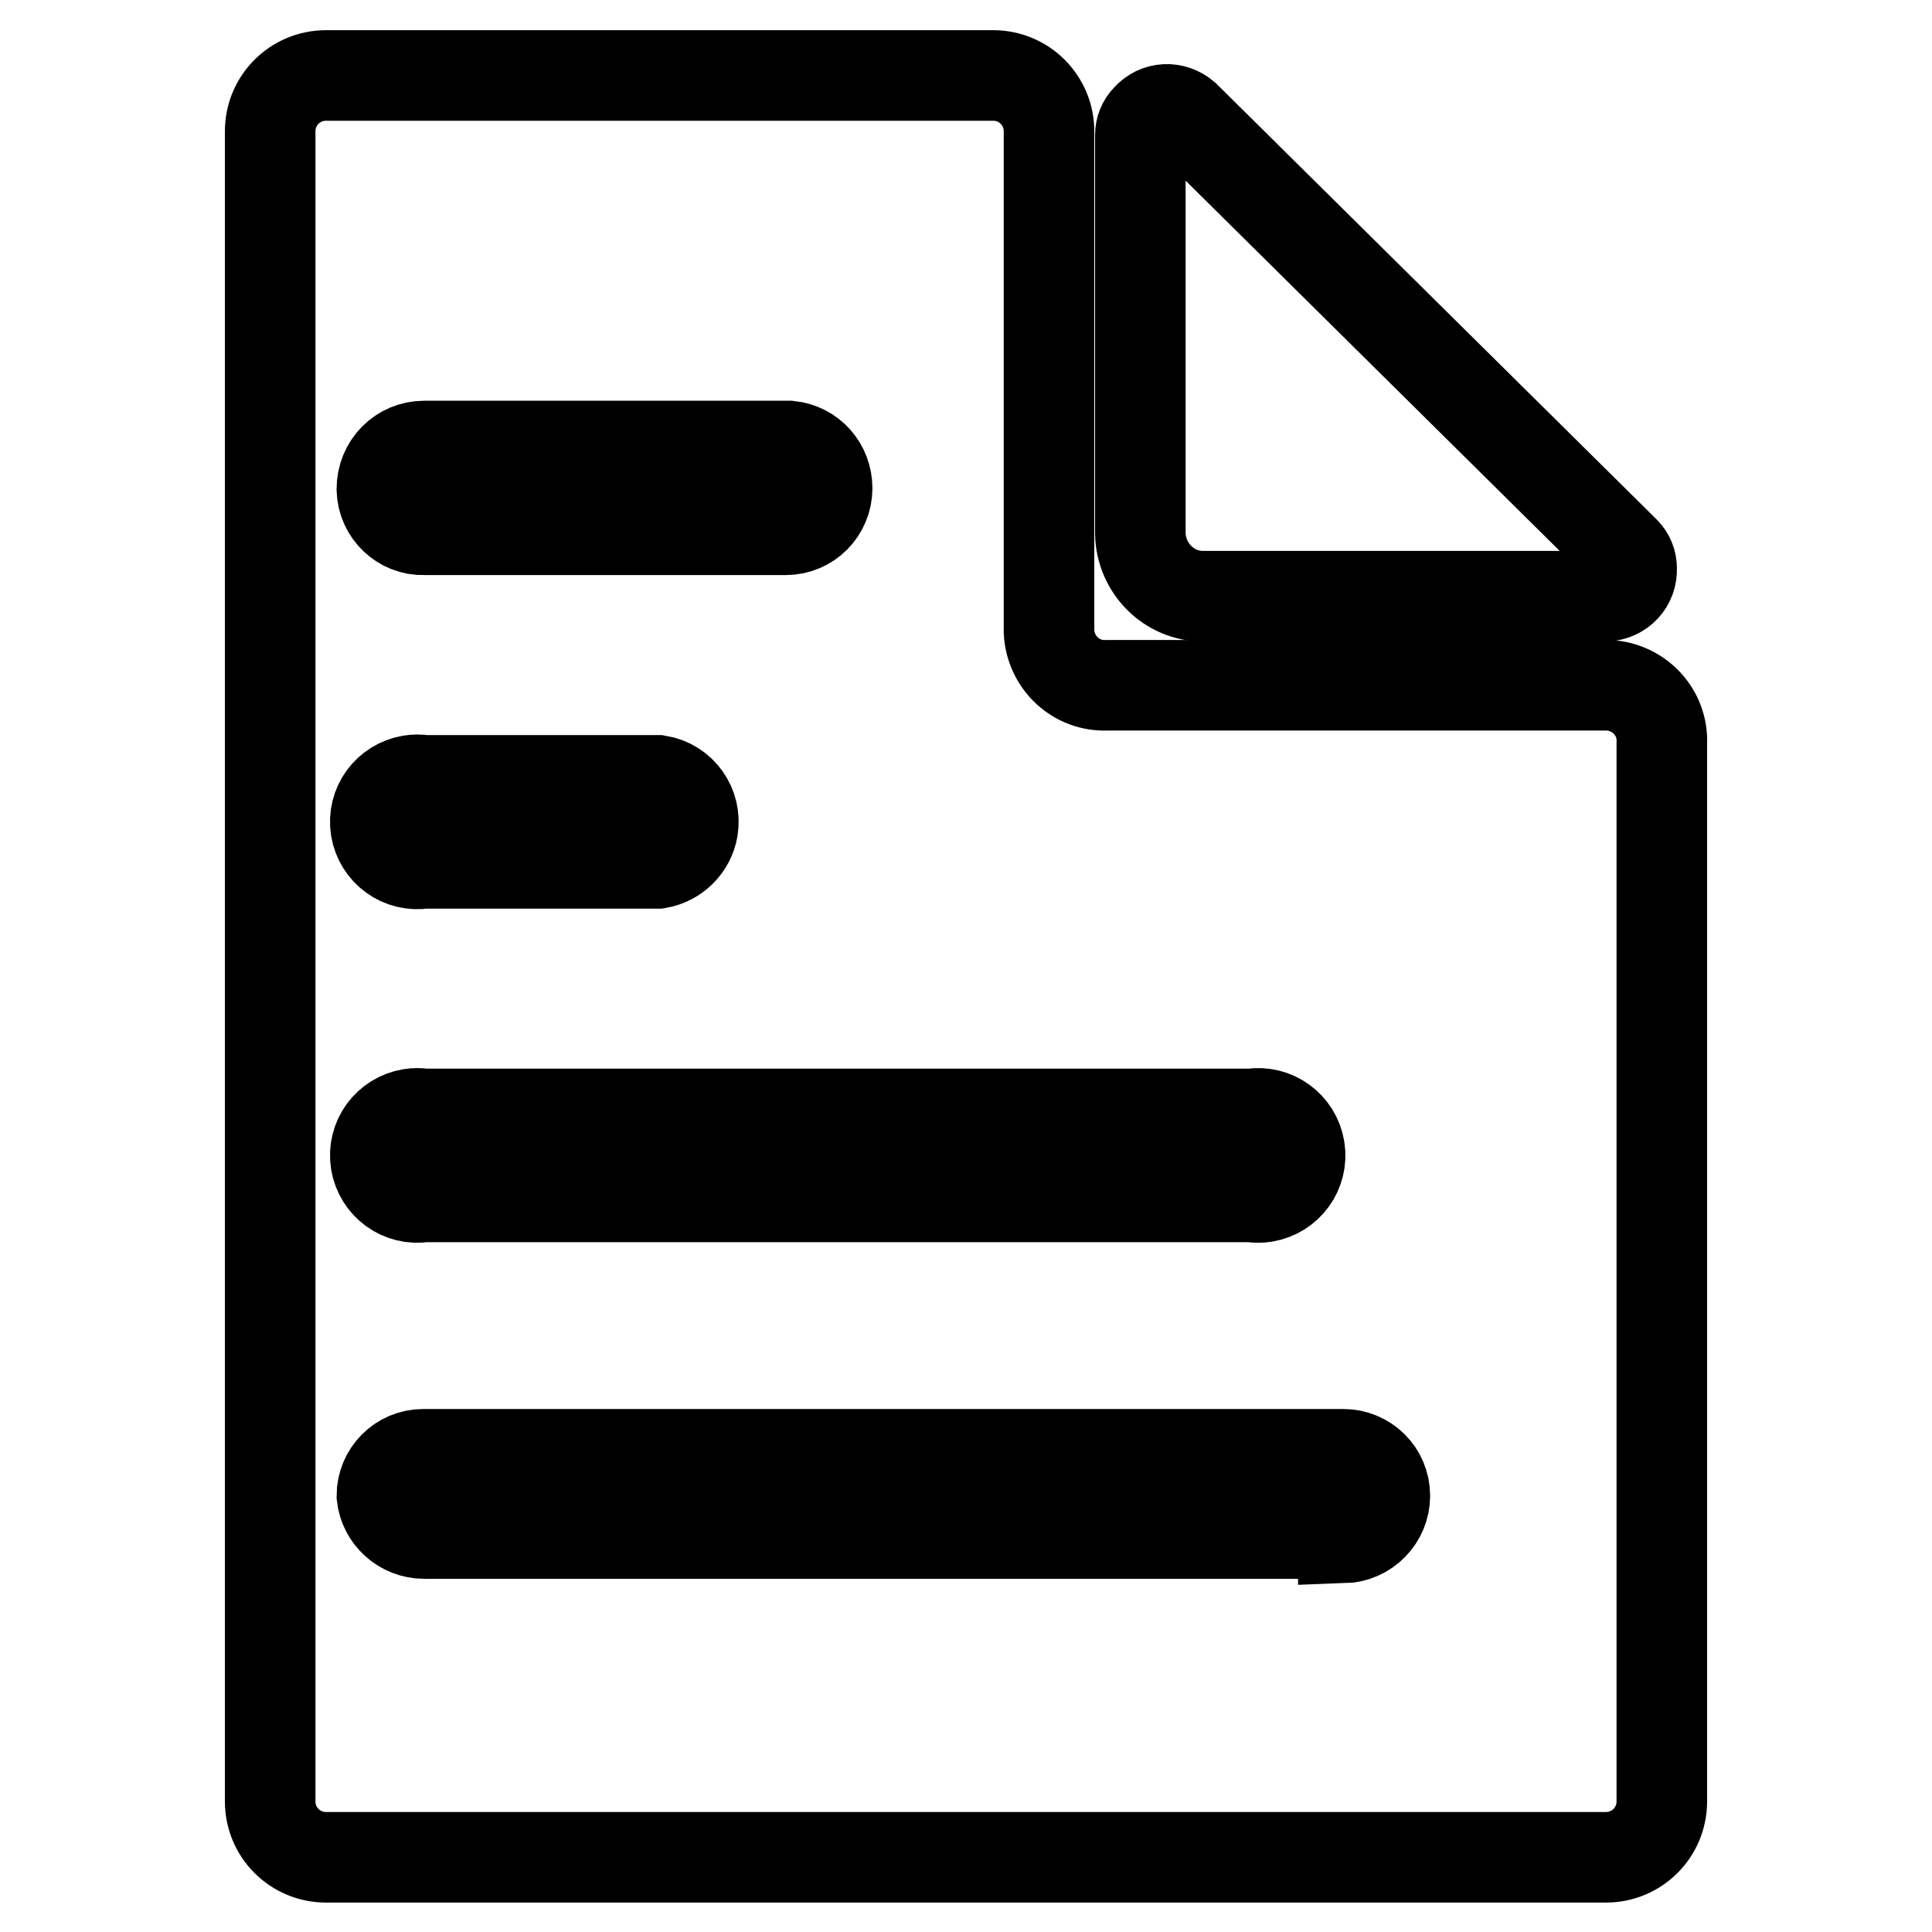 <?xml version="1.0" encoding="utf-8"?>
<!-- Svg Vector Icons : http://www.onlinewebfonts.com/icon -->
<!DOCTYPE svg PUBLIC "-//W3C//DTD SVG 1.1//EN" "http://www.w3.org/Graphics/SVG/1.1/DTD/svg11.dtd">
<svg version="1.1" xmlns="http://www.w3.org/2000/svg" xmlns:xlink="http://www.w3.org/1999/xlink" x="0px" y="0px" viewBox="0 0 256 256" enable-background="new 0 0 256 256" xml:space="preserve">
<g> <path stroke-width="12" fill-opacity="0" stroke="#000000"  d="M159.4,79h53.4c2-0.1,3.5-1.7,3.4-3.7c0-0.8-0.3-1.6-0.9-2.2l-58.3-57.7c-1.5-1.3-3.7-1.2-5,0.3 c-0.6,0.6-0.9,1.4-0.9,2.2v52.8C151.2,75.3,154.9,79,159.4,79L159.4,79L159.4,79z"/> <path stroke-width="12" fill-opacity="0" stroke="#000000"  d="M212.8,90.8h-66.1c-4.1,0.2-7.5-3-7.7-7.1c0,0,0,0,0,0V17.4c0-4.1-3.3-7.4-7.4-7.4H43.2 c-4.1,0-7.4,3.3-7.4,7.4v221.3c0,4.1,3.3,7.4,7.4,7.4h169.6c4.1,0,7.4-3.3,7.4-7.4V98.5c0.2-4.1-3-7.5-7.1-7.7 C213,90.8,212.9,90.8,212.8,90.8z M56.2,59.1h48.4c2.9,0.3,5,2.7,5,5.6c0,3-2.4,5.5-5.5,5.5H56.2c-3,0.1-5.5-2.3-5.6-5.3 c0,0,0-0.1,0-0.1C50.6,61.6,53.1,59.1,56.2,59.1L56.2,59.1z M56.2,103.4h31c3.1,0.5,5.1,3.4,4.6,6.4c-0.4,2.4-2.3,4.2-4.6,4.6h-31 c-3.1,0.5-5.9-1.6-6.4-4.6c-0.5-3.1,1.6-5.9,4.6-6.4C55,103.3,55.6,103.3,56.2,103.4z M56.2,147.6h109.6c3.1-0.5,5.9,1.6,6.4,4.6 c0.5,3.1-1.6,5.9-4.6,6.4c-0.6,0.1-1.2,0.1-1.8,0H56.2c-3.1,0.5-5.9-1.6-6.4-4.6c-0.5-3.1,1.6-5.9,4.6-6.4 C55,147.5,55.6,147.5,56.2,147.6z M178,203.2H56.2c-2.9,0-5.3-2.2-5.6-5c0-3,2.4-5.5,5.5-5.5c0,0,0.1,0,0.1,0H178 c3,0,5.5,2.4,5.5,5.5c0,3-2.4,5.5-5.5,5.6V203.2z"/></g>
</svg>